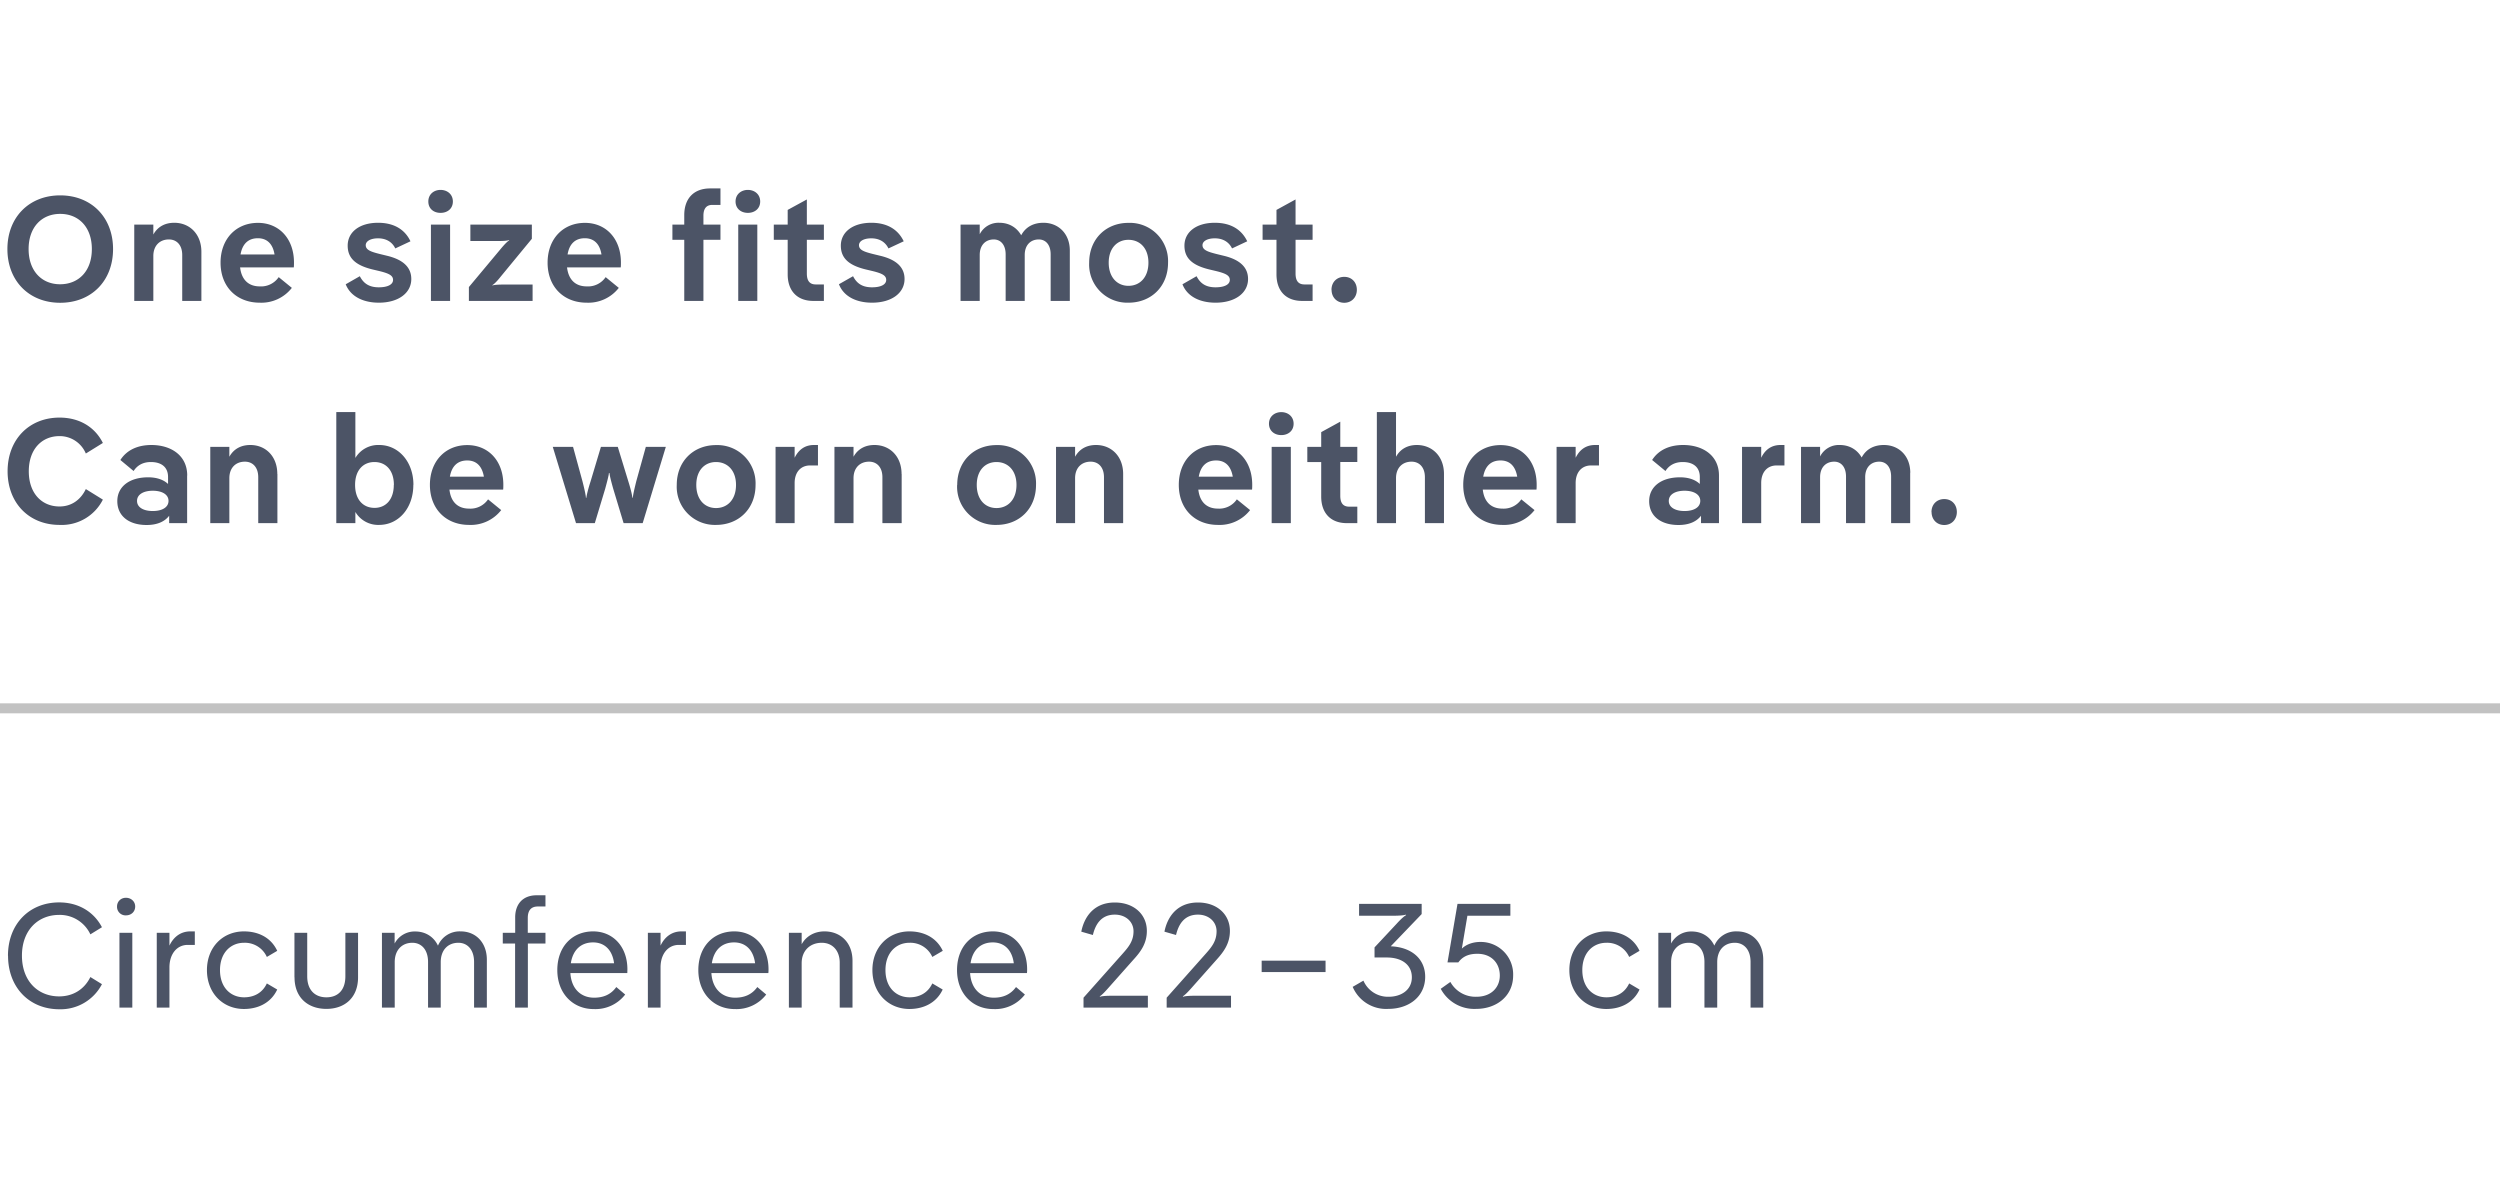 <svg xmlns="http://www.w3.org/2000/svg" width="270" height="129" viewBox="0 0 270 129"><path fill="#fff" d="M0 0h270v129H0z"/><path fill="none" stroke="#c2c2c2" stroke-miterlimit="10" stroke-width="1.08" d="M0 76.5h270"/><path fill="#4C5466" d="M.8 26.9c0-3.44 2.35-5.8 5.7-5.8 3.36 0 5.71 2.36 5.71 5.8s-2.35 5.8-5.71 5.8c-3.35 0-5.7-2.36-5.7-5.8Zm9.12 0c0-2.37-1.42-3.8-3.42-3.8-1.99 0-3.41 1.43-3.41 3.8s1.42 3.8 3.4 3.8c2.01 0 3.43-1.43 3.43-3.8ZM21.75 27.19v5.31h-2.07v-4.96c0-1.08-.6-1.68-1.44-1.68-.97 0-1.68.65-1.68 1.79v4.85H14.5v-8.24h2.06v1.07c.5-.9 1.33-1.27 2.26-1.27 1.68 0 2.93 1.24 2.93 3.13ZM31.73 28.88h-5.8c.17 1.41.98 2.05 2.12 2.05a2.3 2.3 0 0 0 2.05-1l1.42 1.16a4.17 4.17 0 0 1-3.47 1.6c-2.5 0-4.23-1.73-4.23-4.32 0-2.56 1.67-4.3 4.04-4.3 2.29 0 3.89 1.72 3.89 4.28 0 .16 0 .37-.02.53Zm-5.75-1.4h3.67c-.2-1.22-.88-1.75-1.8-1.75-1 0-1.66.57-1.87 1.74ZM37.34 30.7l1.52-.87c.4.78 1.01 1.2 2.05 1.2.96 0 1.54-.3 1.54-.8 0-.48-.45-.7-1.46-.95l-.8-.19c-1.85-.46-2.64-1.26-2.64-2.56 0-1.47 1.28-2.47 3.28-2.47 1.76 0 2.92.76 3.5 2l-1.64.77c-.35-.73-1.02-1.09-1.86-1.09-.83 0-1.33.32-1.33.74 0 .53.6.72 1.51.95l.82.2c1.72.42 2.59 1.25 2.59 2.5 0 1.52-1.4 2.56-3.5 2.56-1.7 0-3.06-.67-3.58-1.98ZM46.26 21.76c0-.77.59-1.25 1.32-1.25s1.33.48 1.33 1.25c0 .78-.59 1.23-1.33 1.23s-1.32-.45-1.32-1.23Zm.28 2.5h2.07v8.24h-2.07v-8.24ZM50.8 26.03v-1.77h6.64v1.53l-3.36 4.08c-.33.42-.7.82-.91.92l.03.04c.2-.08.74-.1 1.28-.1h3.04v1.77h-6.88V31l3.44-4.12c.35-.42.72-.82.91-.91l-.01-.05c-.21.1-.76.11-1.3.11H50.8ZM67.04 28.88h-5.8c.17 1.41.98 2.05 2.12 2.05a2.3 2.3 0 0 0 2.05-1l1.42 1.16a4.17 4.17 0 0 1-3.47 1.6c-2.5 0-4.22-1.73-4.22-4.32 0-2.56 1.66-4.3 4.03-4.3 2.29 0 3.89 1.72 3.89 4.28 0 .16 0 .37-.02.53Zm-5.74-1.4h3.66c-.2-1.22-.88-1.75-1.8-1.75-1 0-1.66.57-1.86 1.74ZM77.81 20.35v1.78h-.88c-.64 0-.96.4-.96 1.17v.96h1.84v1.64h-1.84v6.6H73.9v-6.6h-1.28v-1.64h1.28v-1.03c0-1.77 1.01-2.88 2.79-2.88h1.12ZM79.44 21.76c0-.77.6-1.25 1.33-1.25s1.33.48 1.33 1.25c0 .78-.6 1.23-1.33 1.23s-1.33-.45-1.33-1.23Zm.29 2.5h2.06v8.24h-2.06v-8.24ZM85.07 25.9h-1.5v-1.64h1.5v-1.59l2.07-1.13v2.72h1.84v1.64h-1.84v3.64c0 .78.3 1.18.96 1.18h.88v1.78h-1.14c-1.76 0-2.77-1.1-2.77-2.87V25.9ZM90.6 30.7l1.53-.87c.4.78 1 1.2 2.05 1.2.96 0 1.53-.3 1.53-.8 0-.48-.45-.7-1.45-.95l-.8-.19c-1.86-.46-2.65-1.26-2.65-2.56 0-1.47 1.29-2.47 3.29-2.47 1.76 0 2.91.76 3.5 2l-1.65.77c-.35-.73-1.02-1.09-1.85-1.09-.84 0-1.33.32-1.33.74 0 .53.59.72 1.5.95l.82.2c1.73.42 2.6 1.25 2.6 2.5 0 1.52-1.4 2.56-3.51 2.56-1.7 0-3.06-.67-3.57-1.98ZM115.54 27.06v5.44h-2.07v-5.03c0-1.04-.54-1.61-1.28-1.61-.88 0-1.52.6-1.52 1.68v4.96h-2.06v-5.03c0-1.04-.55-1.61-1.28-1.61-.88 0-1.52.6-1.52 1.68v4.96h-2.07v-8.24h2.07v1.04a2.27 2.27 0 0 1 2.13-1.24c1.02 0 1.87.5 2.35 1.35.5-.94 1.38-1.35 2.4-1.35 1.63 0 2.85 1.19 2.85 3ZM117.63 28.37c0-2.55 1.81-4.3 4.24-4.3a4.13 4.13 0 0 1 4.28 4.3c0 2.56-1.81 4.32-4.28 4.32a4.12 4.12 0 0 1-4.24-4.32Zm6.4 0c0-1.57-.92-2.47-2.16-2.47-1.21 0-2.13.9-2.13 2.47 0 1.58.92 2.5 2.13 2.5 1.24 0 2.16-.92 2.16-2.5ZM127.71 30.7l1.52-.87c.4.78 1 1.2 2.05 1.2.96 0 1.54-.3 1.54-.8 0-.48-.45-.7-1.46-.95l-.8-.19c-1.86-.46-2.64-1.26-2.64-2.56 0-1.47 1.28-2.47 3.28-2.47 1.76 0 2.91.76 3.5 2l-1.64.77c-.35-.73-1.03-1.09-1.86-1.09-.83 0-1.33.32-1.33.74 0 .53.6.72 1.5.95l.82.2c1.73.42 2.6 1.25 2.6 2.5 0 1.52-1.4 2.56-3.51 2.56-1.7 0-3.06-.67-3.57-1.98ZM137.86 25.9h-1.5v-1.64h1.5v-1.59l2.06-1.13v2.72h1.84v1.64h-1.84v3.64c0 .78.3 1.18.96 1.18h.88v1.78h-1.13c-1.77 0-2.77-1.1-2.77-2.87V25.9ZM143.8 31.3c0-.82.57-1.4 1.38-1.4.8 0 1.36.58 1.36 1.4 0 .8-.56 1.4-1.36 1.4-.81 0-1.37-.6-1.37-1.4ZM.82 50.9c0-3.44 2.33-5.8 5.61-5.8 2.1 0 3.8.98 4.68 2.74l-1.84 1.14a3.06 3.06 0 0 0-2.84-1.88c-1.93 0-3.32 1.43-3.32 3.8s1.39 3.8 3.32 3.8c1.28 0 2.28-.71 2.84-1.88l1.84 1.14a4.98 4.98 0 0 1-4.68 2.73c-3.28 0-5.61-2.35-5.61-5.8ZM20.21 51.36v5.14h-1.94v-.8c-.5.66-1.34 1-2.43 1-1.92 0-3.17-.97-3.17-2.58 0-1.56 1.31-2.57 3.33-2.57.93 0 1.67.26 2.15.72v-.75c0-1.06-.7-1.62-1.86-1.62-.85 0-1.47.36-1.86.97L13 49.68c.74-1.15 1.97-1.62 3.36-1.62 2.05 0 3.86 1.08 3.86 3.3ZM18.2 54.1c0-.7-.7-1.1-1.7-1.1s-1.7.4-1.7 1.1c0 .7.7 1.09 1.7 1.09s1.7-.39 1.7-1.1ZM29.96 51.19v5.31h-2.07v-4.96c0-1.08-.6-1.68-1.44-1.68-.98 0-1.68.65-1.68 1.79v4.85h-2.06v-8.24h2.06v1.07c.5-.9 1.33-1.27 2.26-1.27 1.68 0 2.92 1.24 2.92 3.13ZM44.64 52.37c0 2.48-1.57 4.32-3.7 4.32a2.86 2.86 0 0 1-2.56-1.4v1.21h-2.06v-12h2.06v4.96a2.86 2.86 0 0 1 2.57-1.4c2.12 0 3.7 1.84 3.7 4.3Zm-2.1 0c0-1.58-.87-2.47-2.1-2.47-1.22 0-2.09.89-2.09 2.47 0 1.59.87 2.48 2.1 2.48 1.22 0 2.08-.9 2.08-2.48ZM54.34 52.88h-5.8c.16 1.41.98 2.05 2.12 2.05a2.3 2.3 0 0 0 2.05-1l1.42 1.16a4.17 4.17 0 0 1-3.47 1.6c-2.5 0-4.23-1.73-4.23-4.32 0-2.56 1.67-4.3 4.03-4.3 2.3 0 3.9 1.72 3.9 4.28 0 .16 0 .37-.02.53Zm-5.75-1.4h3.67c-.21-1.22-.88-1.75-1.8-1.75-1 0-1.66.57-1.87 1.74ZM64.9 48.26h1.82l1.14 3.73c.24.76.43 1.53.43 1.76h.06c0-.23.18-1.01.37-1.78l1.03-3.71h2.16l-2.5 8.24h-2.06l-1.12-3.71c-.21-.74-.4-1.48-.4-1.7h-.07c0 .22-.2.96-.4 1.7l-1.12 3.71h-2.03l-2.51-8.24h2.19l1.02 3.73c.2.78.37 1.55.37 1.77h.05c.01-.22.2-.99.45-1.76l1.12-3.74ZM73.09 52.37c0-2.55 1.8-4.3 4.24-4.3a4.13 4.13 0 0 1 4.27 4.3c0 2.56-1.8 4.32-4.27 4.32a4.12 4.12 0 0 1-4.24-4.32Zm6.4 0c0-1.57-.93-2.47-2.16-2.47-1.22 0-2.13.9-2.13 2.47 0 1.59.91 2.5 2.13 2.5 1.23 0 2.16-.91 2.16-2.5ZM88.34 48.06v2.21h-.87c-.96 0-1.65.7-1.65 1.9v4.33h-2.06v-8.24h2.06v1.18c.47-.96 1.2-1.38 2.08-1.38h.44ZM97.38 51.19v5.31H95.3v-4.96c0-1.08-.6-1.68-1.44-1.68-.97 0-1.68.65-1.68 1.79v4.85h-2.06v-8.24h2.06v1.07c.5-.9 1.33-1.27 2.26-1.27 1.68 0 2.93 1.24 2.93 3.13ZM103.38 52.37c0-2.55 1.8-4.3 4.24-4.3a4.13 4.13 0 0 1 4.27 4.3c0 2.56-1.8 4.32-4.27 4.32a4.12 4.12 0 0 1-4.25-4.32Zm6.4 0c0-1.57-.93-2.47-2.16-2.47-1.22 0-2.13.9-2.13 2.47 0 1.59.91 2.5 2.13 2.5 1.23 0 2.16-.91 2.16-2.5ZM121.3 51.19v5.31h-2.07v-4.96c0-1.08-.6-1.68-1.44-1.68-.97 0-1.68.65-1.68 1.79v4.85h-2.06v-8.24h2.06v1.07c.5-.9 1.33-1.27 2.26-1.27 1.68 0 2.93 1.24 2.93 3.13ZM135.22 52.88h-5.8c.16 1.41.98 2.05 2.12 2.05a2.3 2.3 0 0 0 2.04-1l1.43 1.16a4.17 4.17 0 0 1-3.47 1.6c-2.5 0-4.23-1.73-4.23-4.32 0-2.56 1.66-4.3 4.03-4.3 2.3 0 3.9 1.72 3.9 4.28 0 .16 0 .37-.02.53Zm-5.75-1.4h3.67c-.21-1.22-.88-1.75-1.8-1.75-1 0-1.66.57-1.87 1.74ZM137.05 45.76c0-.77.6-1.25 1.33-1.25s1.33.48 1.33 1.25c0 .78-.6 1.23-1.33 1.23s-1.33-.45-1.33-1.23Zm.3 2.5h2.06v8.24h-2.07v-8.24ZM142.69 49.9h-1.5v-1.64h1.5v-1.59l2.06-1.13v2.72h1.84v1.64h-1.84v3.64c0 .78.3 1.18.96 1.18h.88v1.78h-1.13c-1.76 0-2.77-1.1-2.77-2.87V49.9ZM155.95 51.19v5.31h-2.06v-4.96c0-1.08-.61-1.68-1.44-1.68-.98 0-1.68.65-1.68 1.79v4.85h-2.07v-12h2.07v4.83c.5-.9 1.33-1.27 2.25-1.27 1.68 0 2.93 1.24 2.93 3.13ZM165.94 52.88h-5.8c.16 1.41.98 2.05 2.12 2.05a2.3 2.3 0 0 0 2.04-1l1.43 1.16a4.17 4.17 0 0 1-3.47 1.6c-2.5 0-4.23-1.73-4.23-4.32 0-2.56 1.67-4.3 4.03-4.3 2.3 0 3.9 1.72 3.9 4.28 0 .16 0 .37-.02.53Zm-5.75-1.4h3.67c-.21-1.22-.88-1.75-1.8-1.75-1 0-1.66.57-1.87 1.74ZM172.69 48.06v2.21h-.87c-.96 0-1.65.7-1.65 1.9v4.33h-2.06v-8.24h2.06v1.18c.47-.96 1.2-1.38 2.09-1.38h.43ZM185.65 51.36v5.14h-1.94v-.8c-.5.66-1.34 1-2.43 1-1.92 0-3.17-.97-3.17-2.58 0-1.56 1.31-2.57 3.33-2.57.93 0 1.66.26 2.14.72v-.75c0-1.06-.7-1.62-1.85-1.62-.85 0-1.48.36-1.86.97l-1.44-1.19c.74-1.15 1.97-1.62 3.36-1.62 2.05 0 3.86 1.08 3.86 3.3Zm-2.02 2.74c0-.7-.7-1.1-1.7-1.1s-1.7.4-1.7 1.1c0 .7.7 1.09 1.7 1.09s1.7-.39 1.7-1.1ZM192.72 48.06v2.21h-.86c-.97 0-1.65.7-1.65 1.9v4.33h-2.07v-8.24h2.07v1.18c.46-.96 1.2-1.38 2.08-1.38h.43ZM206.3 51.06v5.44h-2.06v-5.03c0-1.04-.54-1.61-1.28-1.61-.88 0-1.52.6-1.52 1.68v4.96h-2.07v-5.03c0-1.04-.54-1.61-1.27-1.61-.89 0-1.53.6-1.53 1.68v4.96h-2.06v-8.24h2.06v1.04a2.27 2.27 0 0 1 2.13-1.24c1.03 0 1.88.5 2.36 1.35.5-.94 1.37-1.35 2.4-1.35 1.63 0 2.85 1.19 2.85 3ZM208.6 55.3c0-.82.57-1.4 1.38-1.4.8 0 1.36.58 1.36 1.4 0 .8-.56 1.4-1.36 1.4-.81 0-1.37-.6-1.37-1.4ZM.86 103.22c0-3.43 2.31-5.76 5.53-5.76 2.06 0 3.73.99 4.62 2.68l-1.25.77a3.64 3.64 0 0 0-3.37-2.1c-2.3 0-4.02 1.67-4.02 4.4 0 2.75 1.73 4.4 4.02 4.4 1.5 0 2.72-.76 3.37-2.09l1.25.77A5.03 5.03 0 0 1 6.4 109c-3.22 0-5.53-2.35-5.53-5.77ZM12.64 97.9c0-.54.42-.94.96-.94.56 0 1 .4 1 .94 0 .58-.44.96-1 .96a.92.92 0 0 1-.96-.96Zm.27 2.84h1.38v8.08H12.9v-8.08ZM21.04 100.6v1.45h-.77c-1.15 0-1.97.96-1.97 2.43v4.34h-1.37v-8.08h1.37v1.39c.47-1 1.27-1.54 2.26-1.54h.48ZM22.35 104.77c0-2.47 1.71-4.18 4-4.18 1.41 0 2.87.56 3.59 2.1l-1.12.66a2.6 2.6 0 0 0-2.47-1.53c-1.42 0-2.59 1.06-2.59 2.95 0 1.9 1.17 2.94 2.6 2.94.99 0 1.95-.41 2.46-1.5l1.12.66c-.72 1.53-2.18 2.1-3.59 2.1-2.29 0-4-1.72-4-4.2ZM31.8 105.55v-4.81h1.38v4.7c0 1.52.87 2.27 2.07 2.27 1.22 0 2.05-.75 2.05-2.27v-4.7h1.37v4.81c0 2.2-1.44 3.41-3.42 3.41s-3.44-1.21-3.44-3.4ZM52.58 103.65v5.17H51.2v-4.93c0-1.31-.7-2.07-1.7-2.07-1.11 0-1.9.77-1.9 2.09v4.91h-1.37v-4.93c0-1.31-.7-2.07-1.7-2.07-1.1 0-1.9.77-1.9 2.09v4.91h-1.38v-8.08h1.37v1.16a2.44 2.44 0 0 1 2.23-1.3c1.1 0 2 .57 2.45 1.53a2.54 2.54 0 0 1 2.45-1.54c1.65 0 2.83 1.22 2.83 3.06ZM58.91 96.69v1.21h-.81c-.77 0-1.1.45-1.1 1.25v1.59h1.91v1.16h-1.9v6.92h-1.38v-6.92H54.3v-1.16h1.34v-1.67c0-1.39.79-2.38 2.32-2.38h.96ZM67.75 105.09H61.6c.11 1.75 1.18 2.66 2.56 2.66.98 0 1.81-.32 2.4-1.15l.96.81a4.05 4.05 0 0 1-3.4 1.57c-2.26 0-3.93-1.7-3.93-4.21 0-2.55 1.63-4.18 3.87-4.18 2.13 0 3.7 1.63 3.7 4.1l-.01.4Zm-6.1-1.06h4.67c-.2-1.52-1.1-2.25-2.27-2.25-1.3 0-2.18.81-2.4 2.25ZM74.08 100.6v1.45h-.77c-1.15 0-1.97.96-1.97 2.43v4.34h-1.37v-8.08h1.37v1.39c.47-1 1.27-1.54 2.26-1.54h.48ZM82.98 105.09h-6.15c.11 1.75 1.19 2.66 2.56 2.66.98 0 1.81-.32 2.4-1.15l.96.81a4.05 4.05 0 0 1-3.39 1.57c-2.27 0-3.94-1.7-3.94-4.21 0-2.55 1.64-4.18 3.88-4.18 2.13 0 3.7 1.63 3.7 4.1 0 .14 0 .27-.02.4Zm-6.1-1.06h4.67c-.2-1.52-1.1-2.25-2.27-2.25-1.3 0-2.18.81-2.4 2.25ZM92.07 103.76v5.06h-1.38v-4.85c0-1.31-.78-2.15-1.94-2.15-1.26 0-2.17.85-2.17 2.2v4.8H85.2v-8.08h1.38v1.24c.54-.97 1.5-1.39 2.46-1.39 1.76 0 3.03 1.23 3.03 3.17ZM94.22 104.77c0-2.47 1.72-4.18 4-4.18 1.41 0 2.87.56 3.6 2.1l-1.13.66a2.6 2.6 0 0 0-2.47-1.53c-1.42 0-2.59 1.06-2.59 2.95 0 1.9 1.17 2.94 2.6 2.94.99 0 1.95-.41 2.46-1.5l1.12.66c-.72 1.53-2.18 2.1-3.59 2.1-2.28 0-4-1.72-4-4.2ZM110.91 105.09h-6.14c.11 1.75 1.18 2.66 2.56 2.66.97 0 1.8-.32 2.4-1.15l.96.81a4.05 4.05 0 0 1-3.4 1.57c-2.27 0-3.93-1.7-3.93-4.21 0-2.55 1.63-4.18 3.87-4.18 2.13 0 3.7 1.63 3.7 4.1 0 .14 0 .27-.02.4Zm-6.1-1.06h4.68c-.2-1.52-1.1-2.25-2.27-2.25-1.3 0-2.18.81-2.4 2.25ZM117.02 108.82v-1.07l4.24-4.77c.66-.74 1.16-1.38 1.16-2.4 0-1.04-.85-1.8-2.02-1.8-1.49 0-2.1 1.08-2.37 2.2l-1.25-.36c.3-1.52 1.3-3.15 3.62-3.15 2.08 0 3.46 1.3 3.46 3.07 0 1.33-.64 2.23-1.48 3.14l-2.67 3.01c-.37.42-.73.8-.94.91l.03.05c.2-.08.75-.11 1.31-.11h3.86v1.28h-6.95ZM126 108.82v-1.07l4.24-4.77c.66-.74 1.15-1.38 1.15-2.4 0-1.04-.85-1.8-2.01-1.8-1.5 0-2.1 1.08-2.37 2.2l-1.25-.36c.3-1.52 1.3-3.15 3.62-3.15 2.08 0 3.45 1.3 3.45 3.07 0 1.33-.64 2.23-1.47 3.14l-2.67 3.01c-.37.42-.74.8-.95.91l.04.05c.2-.08.75-.11 1.3-.11h3.87v1.28H126ZM143.16 103.75v1.23h-6.9v-1.23h6.9ZM150.2 102.2c2.33.1 3.72 1.42 3.72 3.29 0 2.11-1.71 3.47-4 3.47a3.92 3.92 0 0 1-3.83-2.38l1.16-.67a2.88 2.88 0 0 0 2.73 1.74c1.33 0 2.5-.72 2.5-2.1s-1.12-2.14-2.7-2.14h-1.33v-1.09l2.41-2.58c.39-.43.8-.81 1-.9l-.02-.06c-.2.08-.77.12-1.36.12h-3.7v-1.28h6.76v1.1l-3.35 3.49ZM163.42 105.35c0 2.22-1.79 3.61-4 3.61a4.1 4.1 0 0 1-3.82-2.17l1.04-.74a3.1 3.1 0 0 0 2.82 1.6c1.58 0 2.52-1 2.52-2.29 0-1.33-.9-2.35-2.41-2.35-.7 0-1.5.14-2.07.93h-1.17l1.08-6.32h5.71v1.28h-4.64l-.6 3.55c.52-.5 1.27-.72 2-.72a3.5 3.5 0 0 1 3.54 3.62ZM169.49 104.77c0-2.47 1.7-4.18 4-4.18 1.4 0 2.86.56 3.58 2.1l-1.12.66a2.6 2.6 0 0 0-2.46-1.53c-1.43 0-2.6 1.06-2.6 2.95 0 1.9 1.17 2.94 2.6 2.94 1 0 1.95-.41 2.46-1.5l1.12.66c-.72 1.53-2.17 2.1-3.58 2.1-2.3 0-4-1.72-4-4.2ZM190.43 103.65v5.17h-1.37v-4.93c0-1.31-.7-2.07-1.7-2.07-1.12 0-1.9.77-1.9 2.09v4.91h-1.38v-4.93c0-1.31-.69-2.07-1.7-2.07-1.1 0-1.9.77-1.9 2.09v4.91h-1.38v-8.08h1.38v1.16a2.44 2.44 0 0 1 2.22-1.3c1.1 0 2 .57 2.45 1.53a2.54 2.54 0 0 1 2.45-1.54c1.65 0 2.83 1.22 2.83 3.06Z"/></svg>